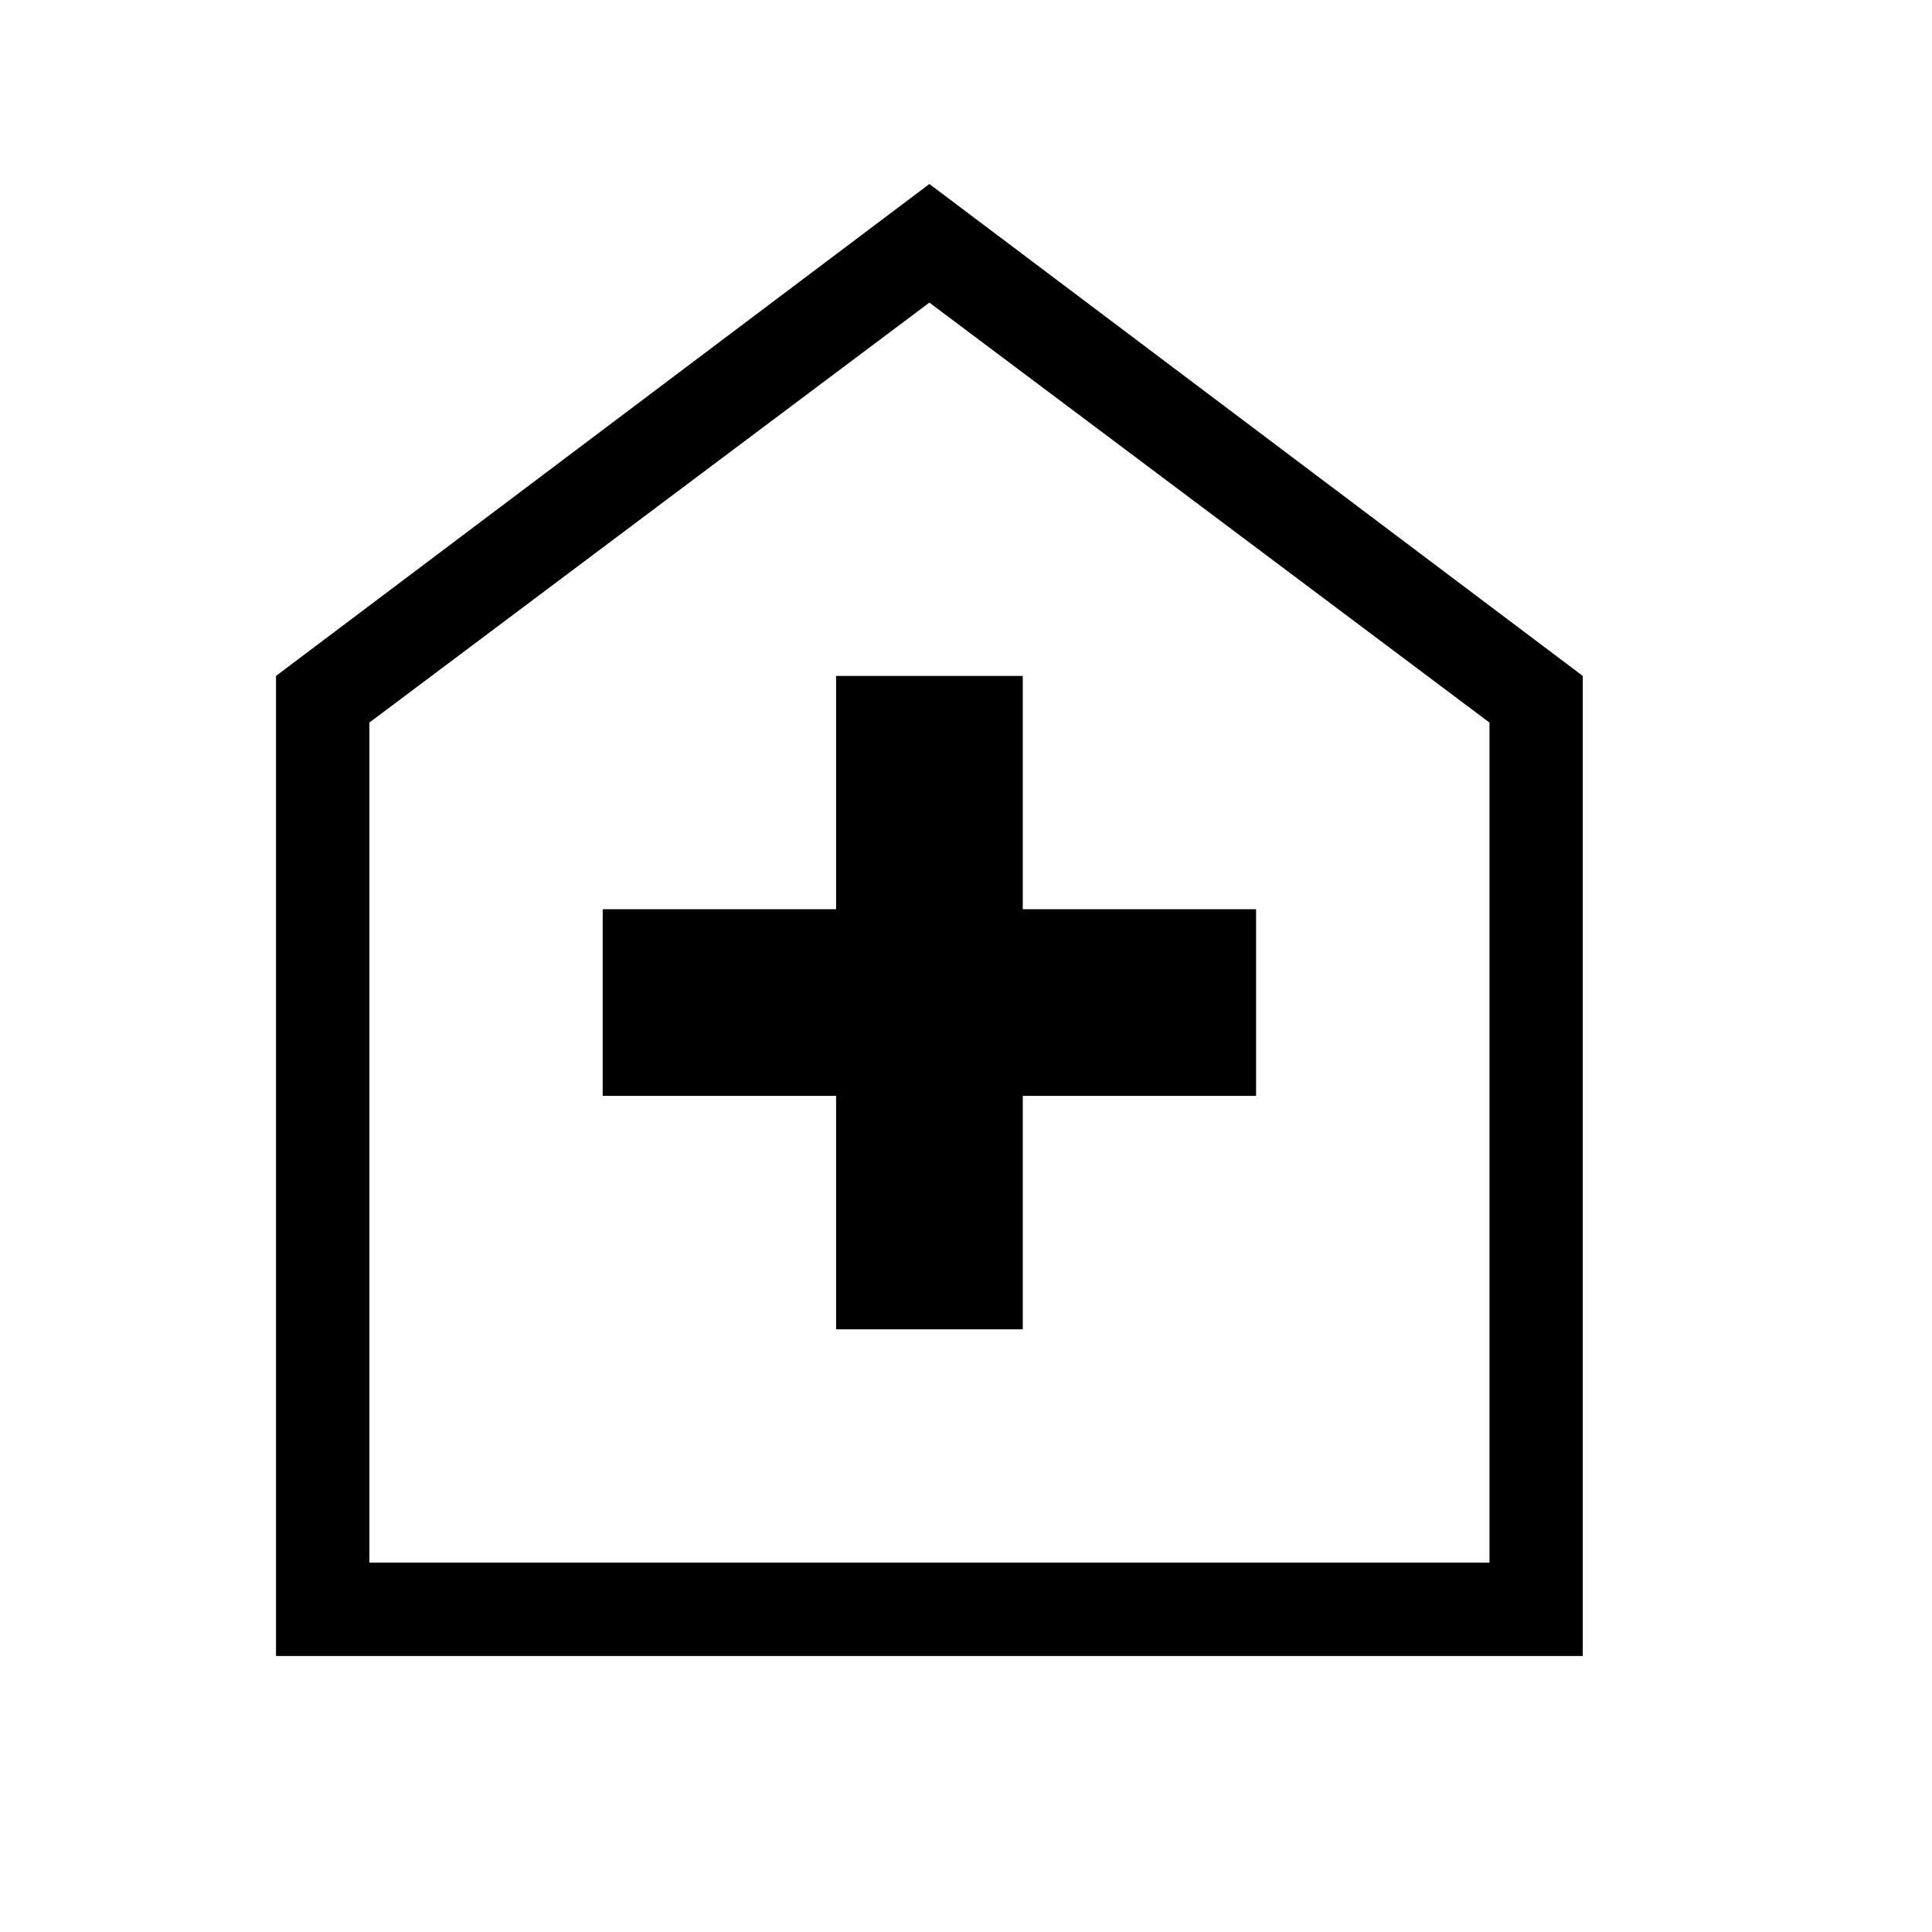 <svg width="21" height="21" viewBox="0 0 21 21" fill="none" xmlns="http://www.w3.org/2000/svg">
<path d="M9.088 14.449H11.117V11.912H13.653V9.883H11.117V7.347H9.088V9.883H6.551V11.912H9.088V14.449ZM3 18V7.347L10.102 2L17.204 7.347V18H3ZM4.015 16.985H16.19V7.854L10.102 3.289L4.015 7.854V16.985Z" fill="black"/>
</svg>
